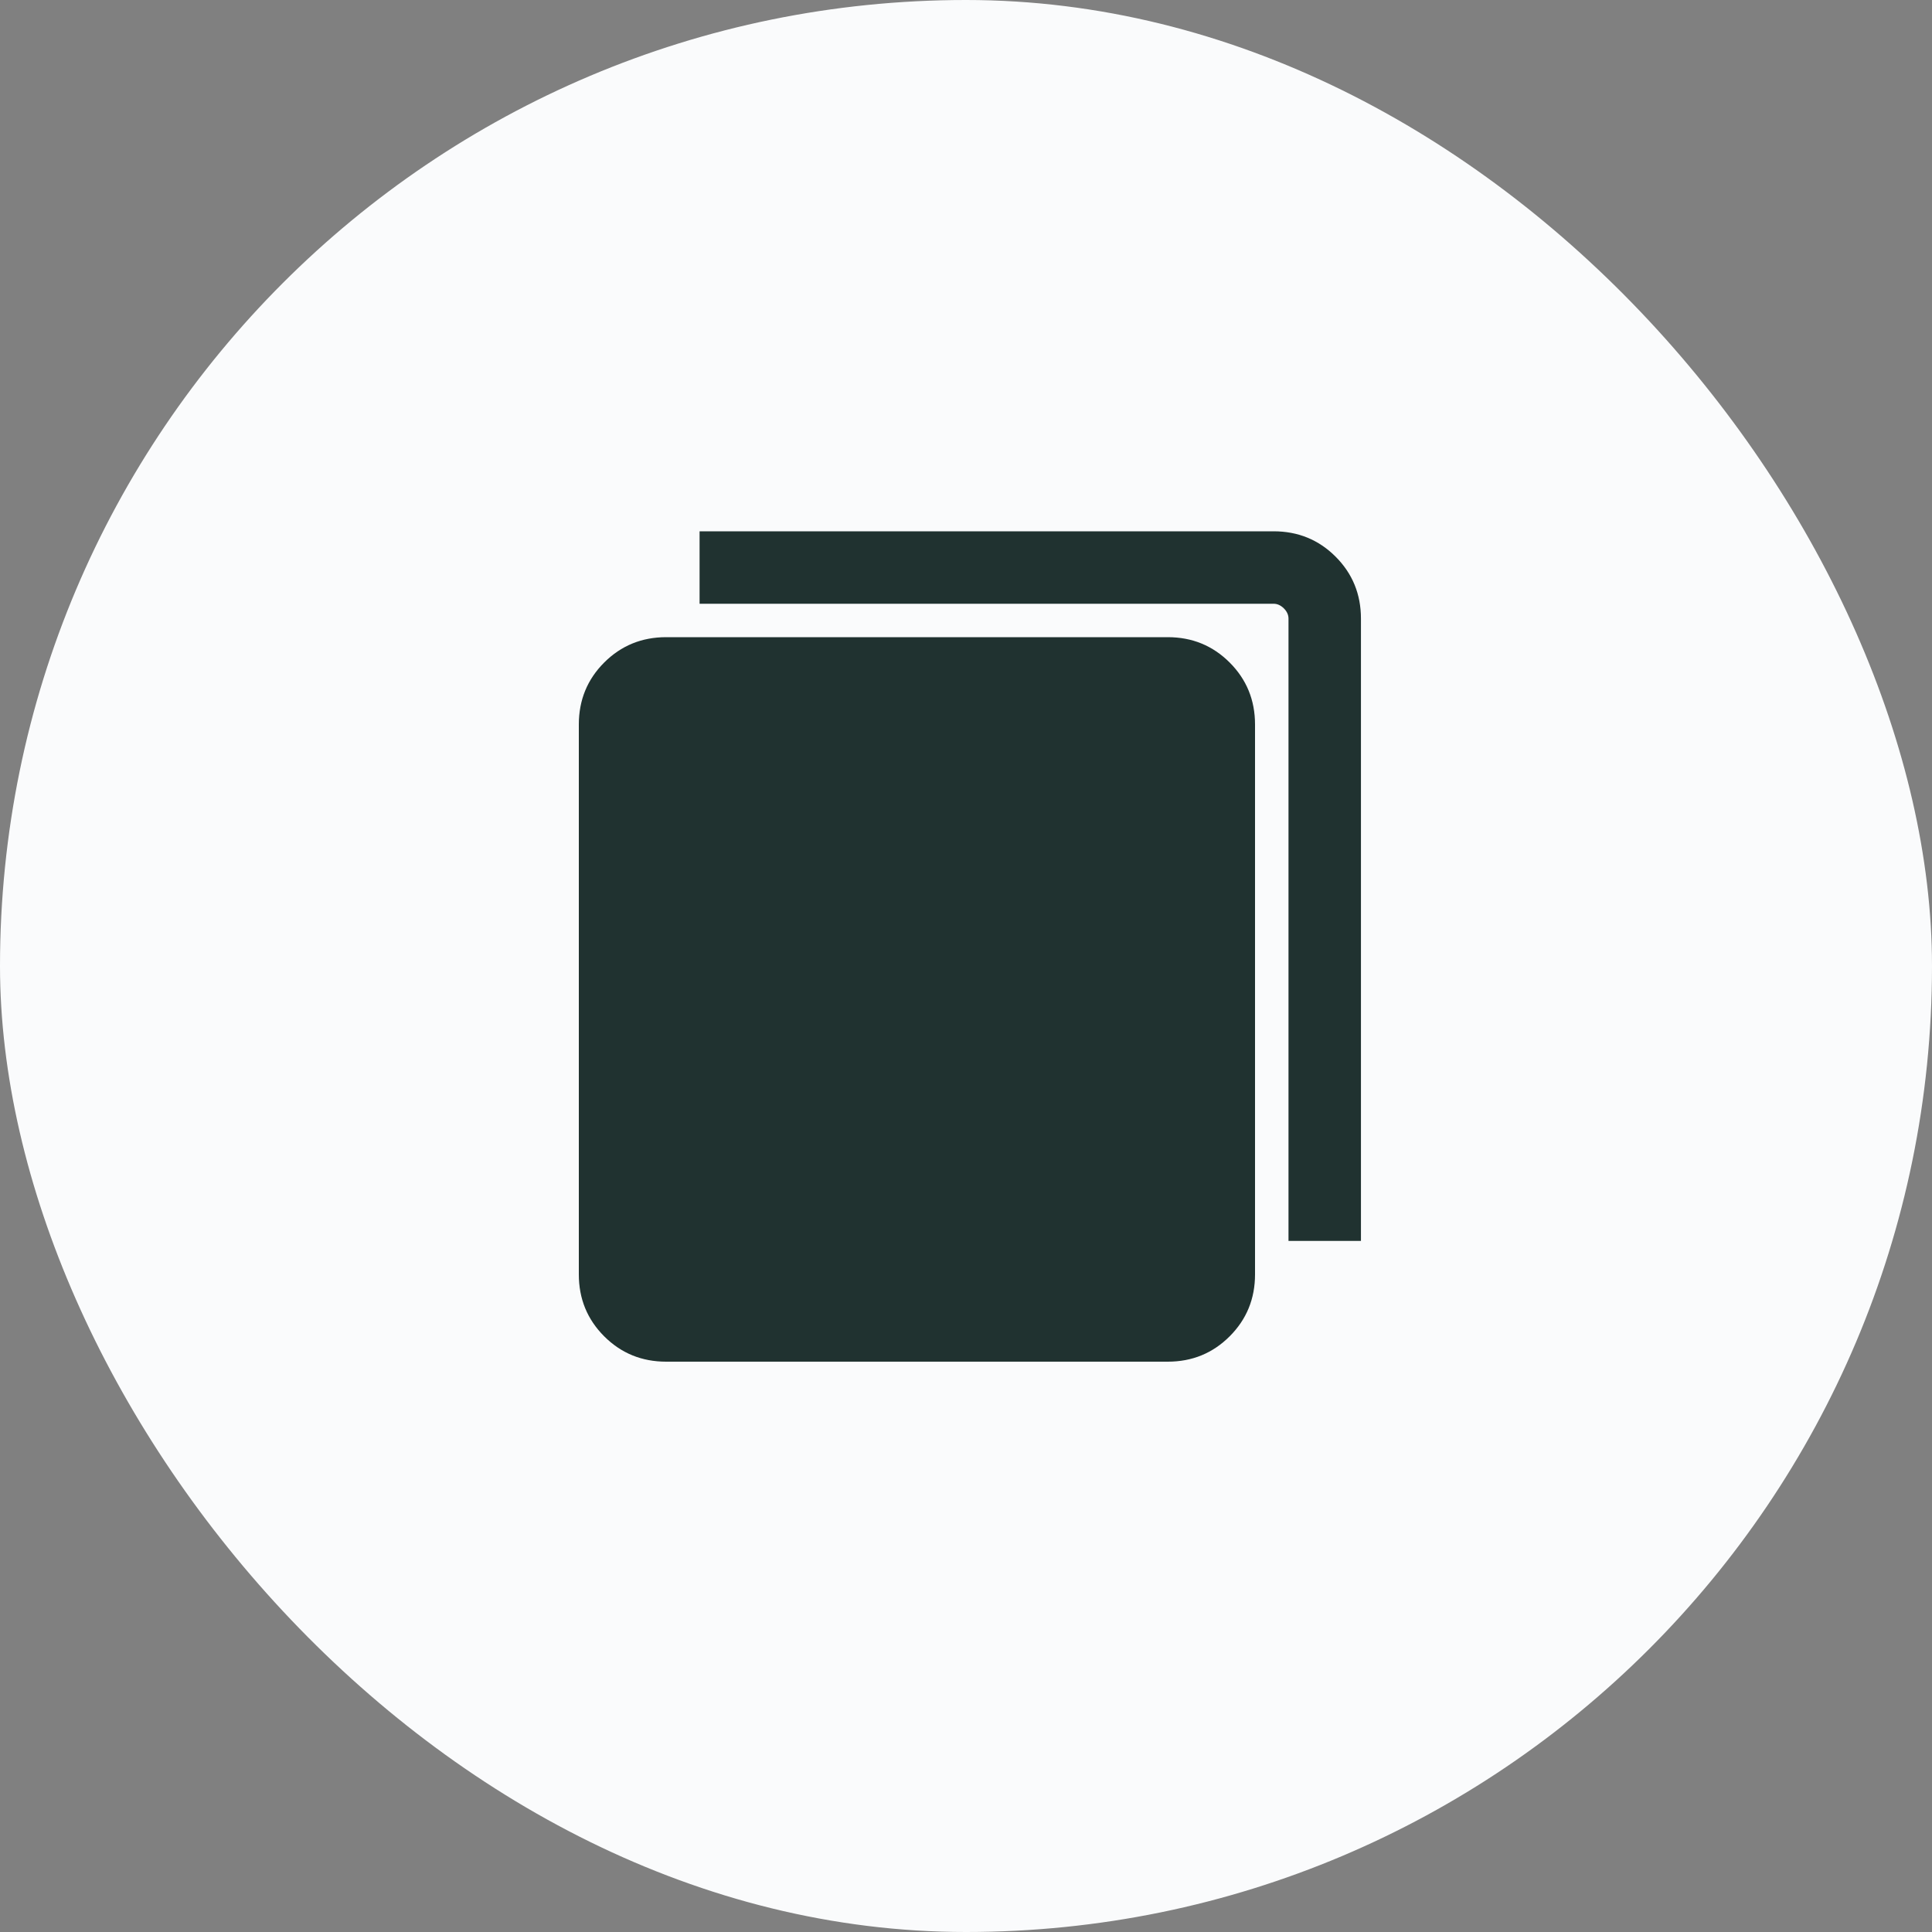<svg width="40" height="40" viewBox="0 0 40 40" fill="none" xmlns="http://www.w3.org/2000/svg">
<rect x="0" y="0" width="40" height="40" fill="#808080" stroke="none"/>
<rect width="40" height="40" rx="20" fill="#FAFBFC"/>
<mask id="mask0_16936_4830" style="mask-type:alpha" maskUnits="userSpaceOnUse" x="9" y="9" width="22" height="22">
<rect x="9" y="9" width="22" height="22" fill="#D9D9D9"/>
</mask>
<g mask="url(#mask0_16936_4830)">
<path d="M12.509 27.667C12.859 28.017 13.287 28.192 13.792 28.192H24.177C24.682 28.192 25.109 28.017 25.459 27.667C25.809 27.317 25.984 26.89 25.984 26.385V15C25.984 14.495 25.809 14.067 25.459 13.717C25.109 13.367 24.682 13.192 24.177 13.192H13.792C13.287 13.192 12.859 13.367 12.509 13.717C12.159 14.067 11.984 14.495 11.984 15V26.385C11.984 26.89 12.159 27.317 12.509 27.667Z" fill="#203230"/>
<path d="M27.652 11.525C27.302 11.175 26.874 11 26.369 11H14.484V12.5H26.369C26.446 12.5 26.516 12.532 26.581 12.596C26.645 12.66 26.677 12.731 26.677 12.808V25.692H28.177V12.808C28.177 12.303 28.002 11.875 27.652 11.525Z" fill="#203230"/>
</g>
</svg>

